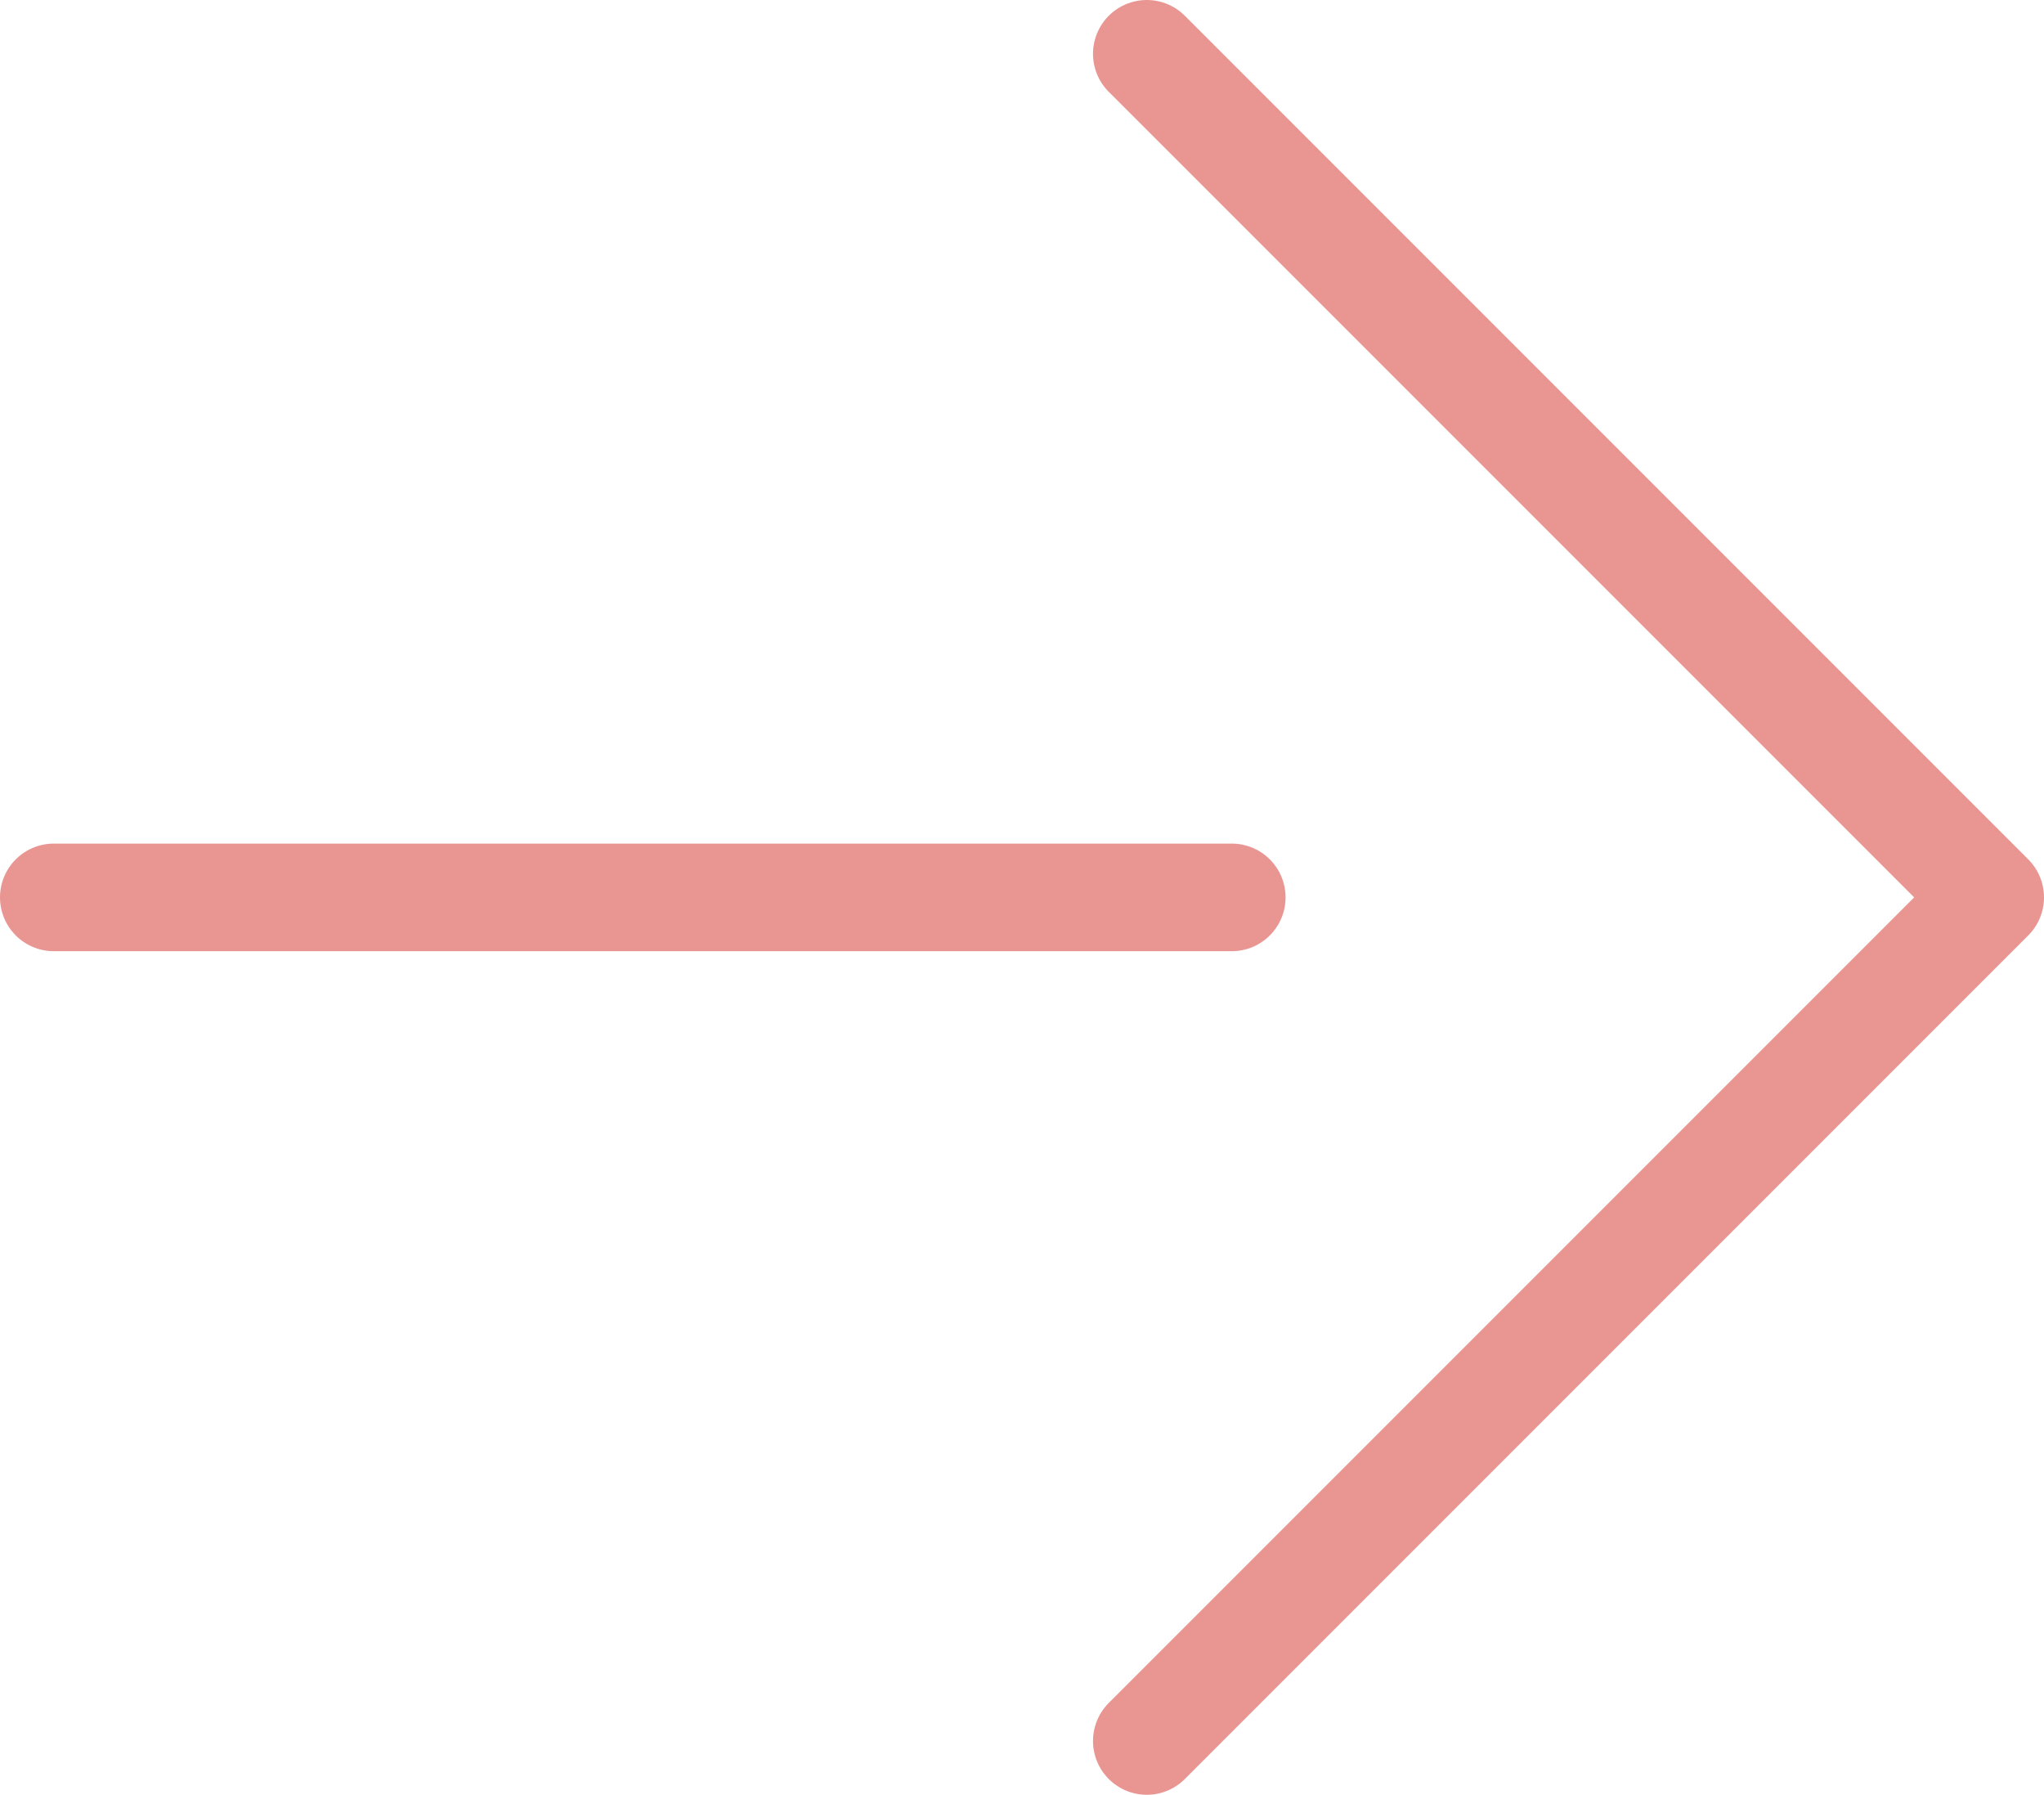 <?xml version="1.0" encoding="UTF-8"?>
<svg id="uuid-78b201fb-7f26-4af7-b8a9-8cca737ae2c8" data-name="レイヤー 2" xmlns="http://www.w3.org/2000/svg" viewBox="0 0 19 16.68">
  <g id="uuid-18a1f7aa-52db-4ba1-a702-2c5edaccbb25" data-name="txt">
    <g>
      <line x1=".5" y1="8.34" x2="11.45" y2="8.34" fill="none" stroke="#e99693" stroke-linecap="round" stroke-linejoin="round"/>
      <polyline points="10.66 .5 18.5 8.34 10.66 16.18" fill="none" stroke="#e99693" stroke-linecap="round" stroke-linejoin="round"/>
    </g>
  </g>
</svg>